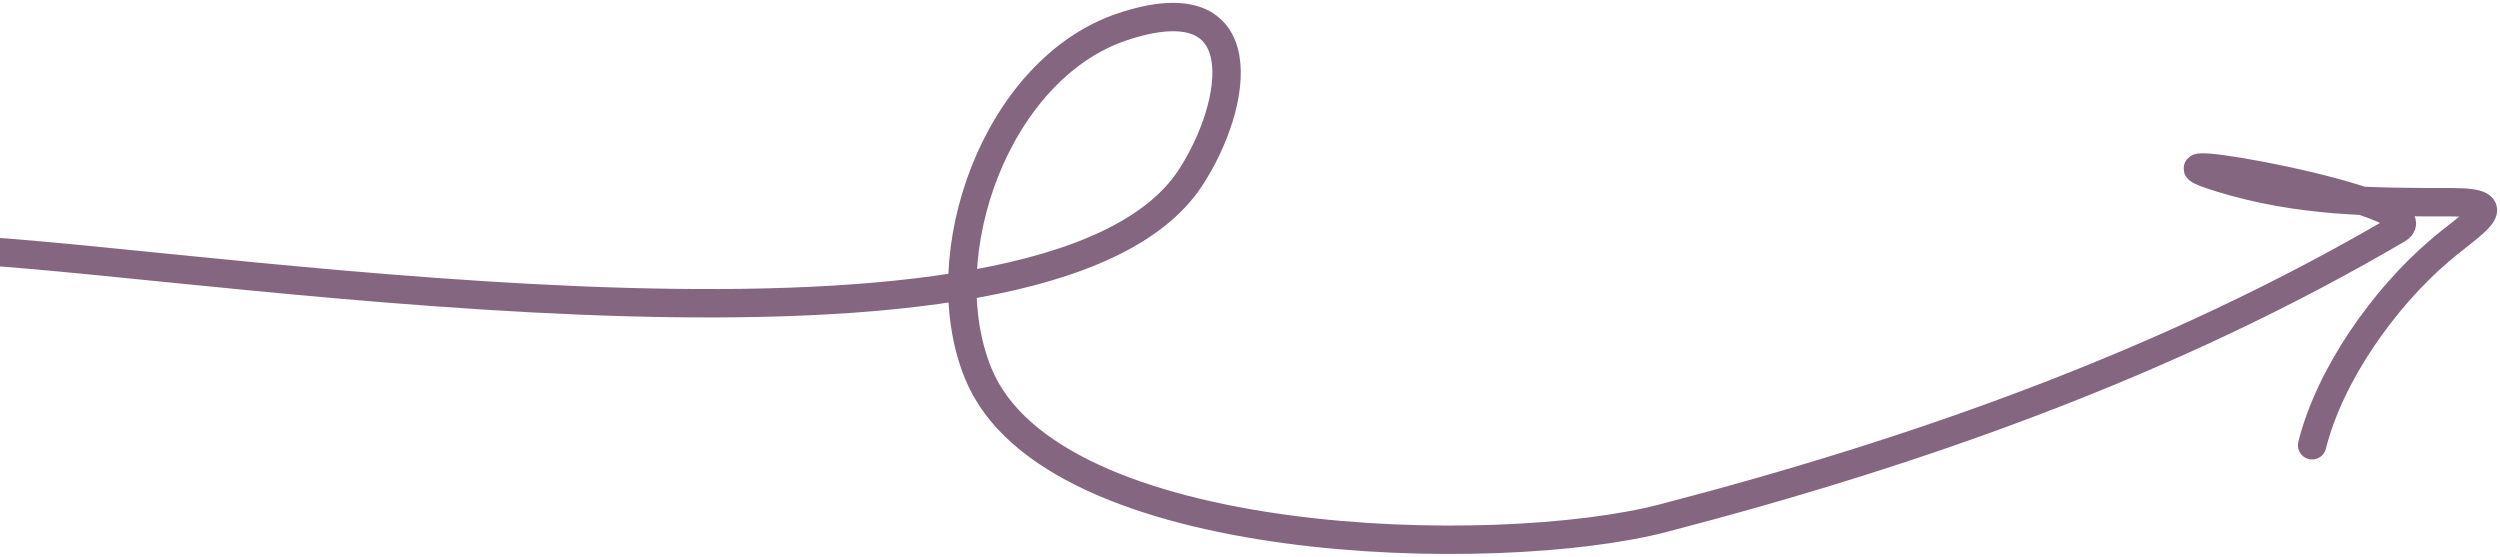 <svg width="440" height="98" viewBox="0 0 440 98" fill="none" xmlns="http://www.w3.org/2000/svg">
<path d="M-3.5 44.147C40.655 46.849 184.281 69.756 209.5 31.315C217.989 18.375 221.424 -3.221 197.579 4.701C175.428 12.06 163.583 44.807 172.187 65.771C185.099 97.23 263.616 98.785 292.728 91.197C337.768 79.457 381.839 63.863 421.953 40.345C430.124 35.555 371.225 25.301 390.839 31.315C404.683 35.561 417.293 35.593 431.609 35.593C441.918 35.593 435.324 39.038 429.344 44.147C419.625 52.45 410.07 65.858 406.932 78.365" stroke="#856681" stroke-width="5" stroke-linecap="round"/>
</svg>
